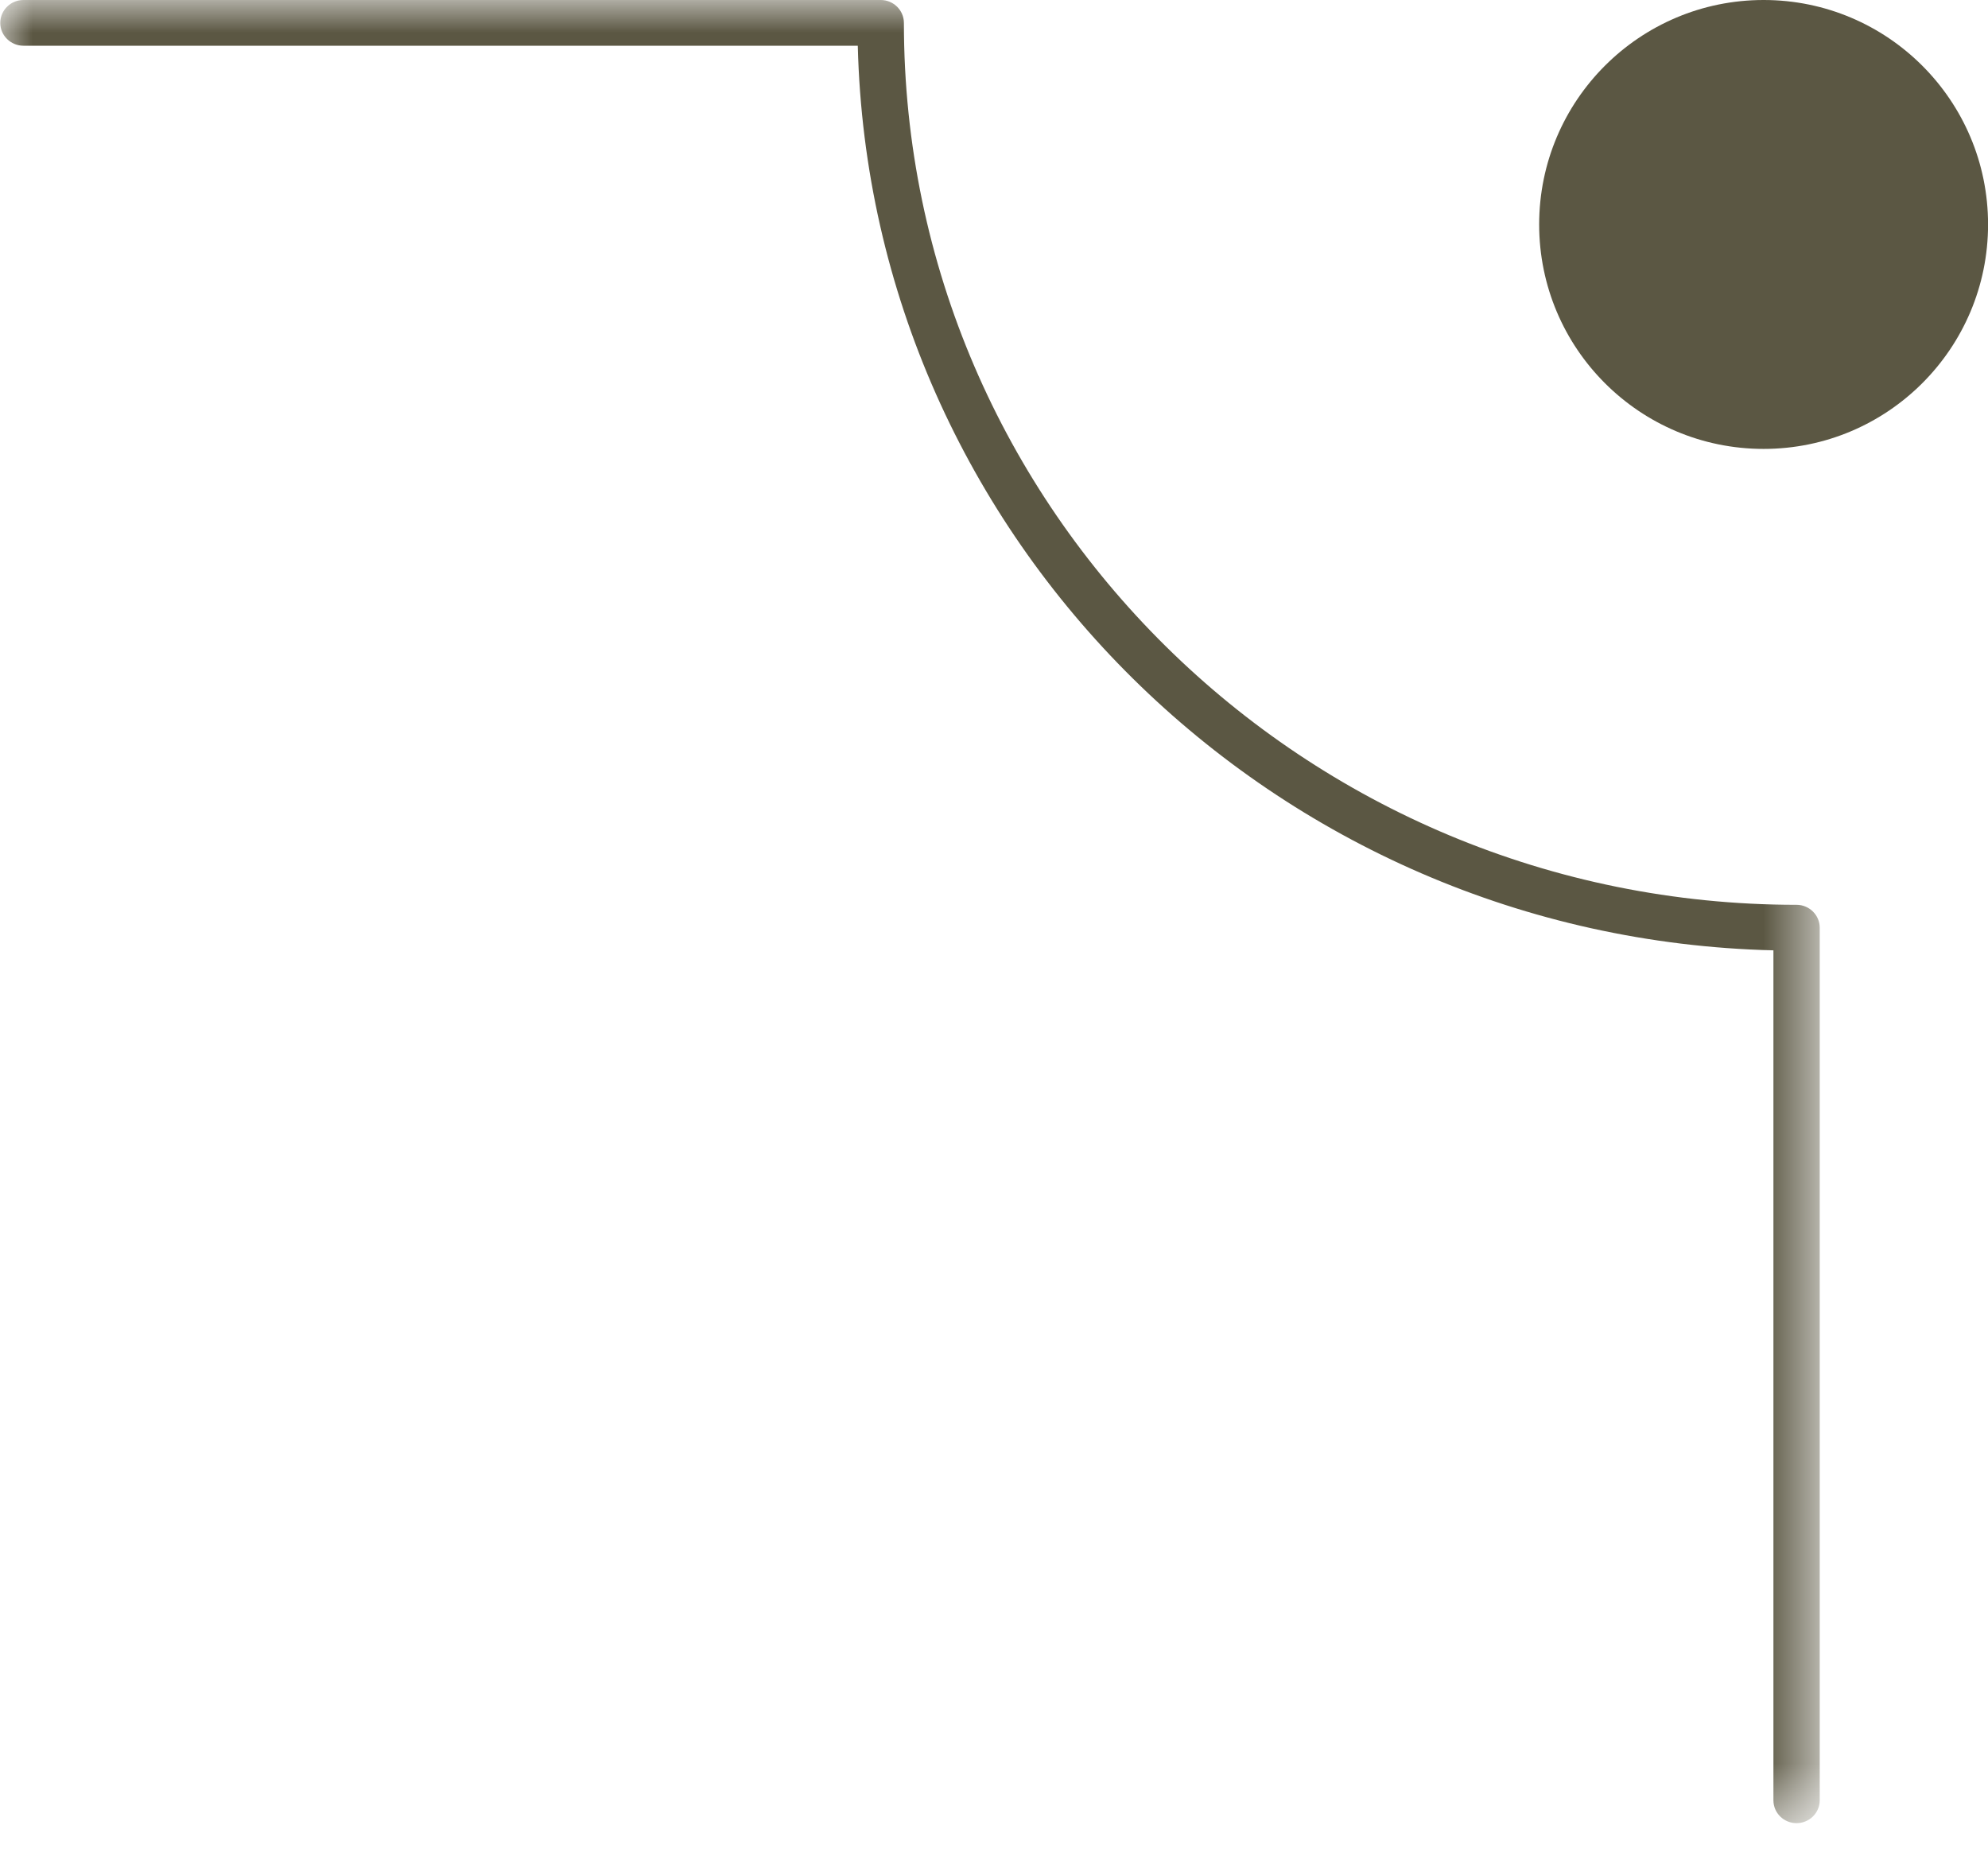 <?xml version="1.0" encoding="UTF-8"?> <svg xmlns="http://www.w3.org/2000/svg" width="31" height="29" viewBox="0 0 31 29" fill="none"><circle cx="27.501" cy="3.5" r="3.5" fill="#5B5743"></circle><mask id="mask0_479_3340" style="mask-type:luminance" maskUnits="userSpaceOnUse" x="0" y="0" width="29" height="29"><path d="M28.383 0V28.431H1.04308e-07V0L28.383 0Z" fill="white"></path></mask><g mask="url(#mask0_479_3340)"><path d="M0.004 0.357C0.004 0.16 0.167 0 0.365 0L13.734 0C13.932 0 14.095 0.16 14.095 0.357C14.095 7.94 20.34 14.109 28.015 14.109C28.213 14.109 28.376 14.269 28.376 14.466V28.073C28.376 28.27 28.213 28.429 28.015 28.429C27.815 28.429 27.654 28.27 27.654 28.073V14.819C19.866 14.631 13.566 8.407 13.376 0.713L0.365 0.713C0.167 0.713 0.004 0.553 0.004 0.357Z" fill="#5B5743"></path></g></svg> 